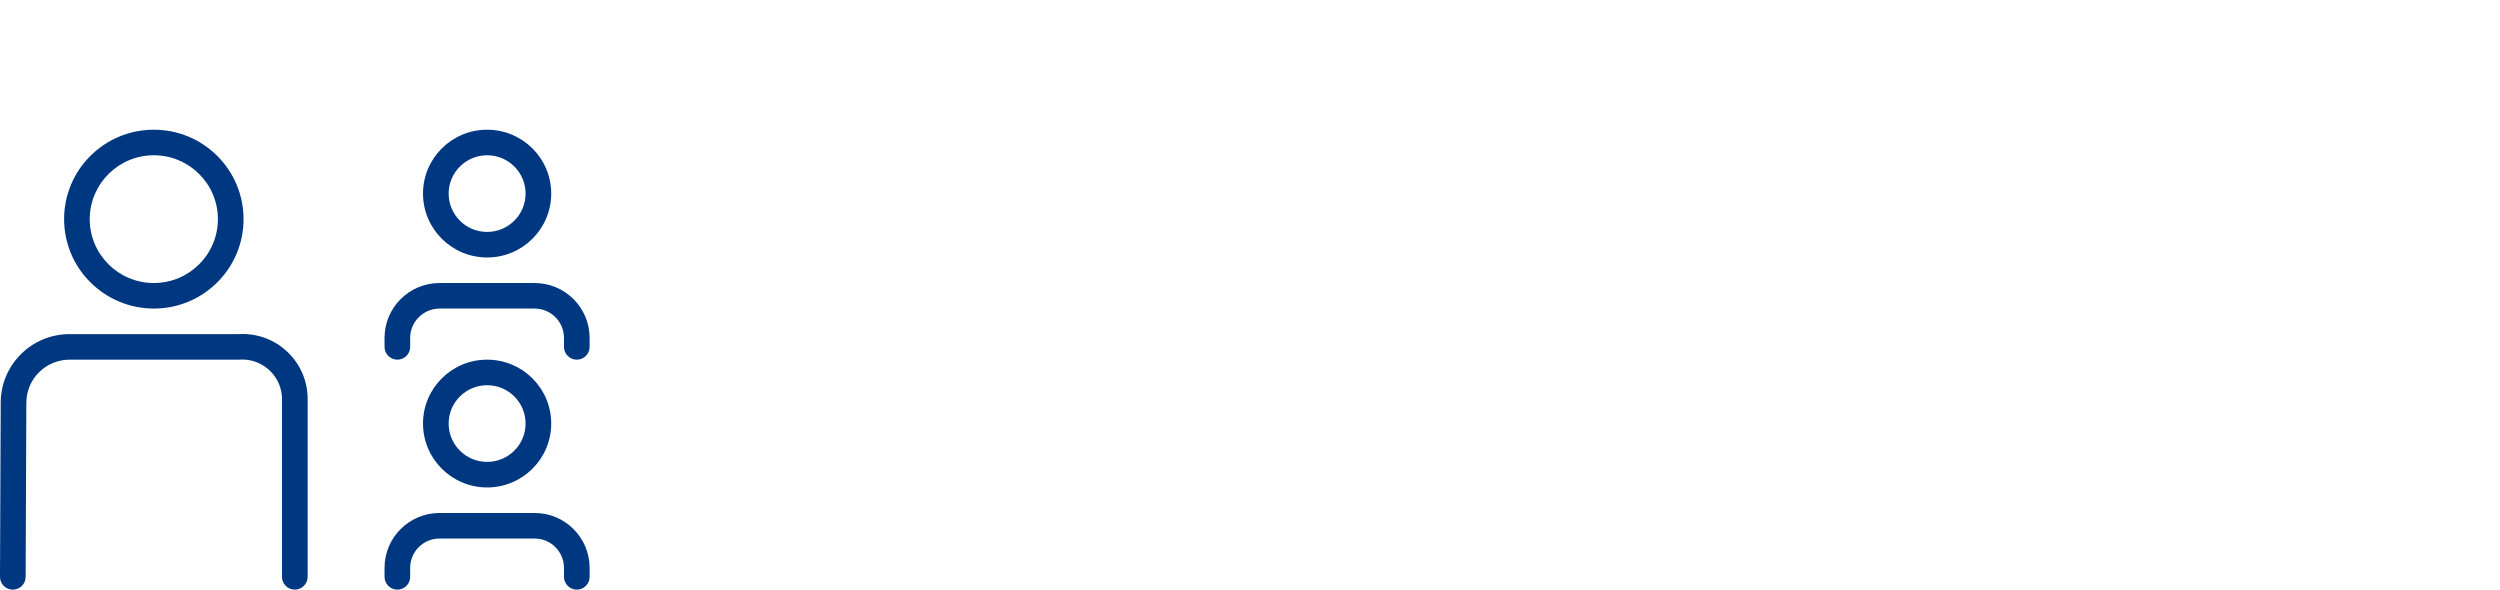 <svg width="424" height="100" viewBox="0 0 424 100" fill="none" xmlns="http://www.w3.org/2000/svg">
<path fill-rule="evenodd" clip-rule="evenodd" d="M82.613 43.667C88.617 43.671 93.483 38.818 93.487 32.833C93.487 26.853 88.622 22 82.617 22C76.609 21.996 71.743 26.849 71.743 32.833C71.748 38.818 76.609 43.662 82.613 43.667ZM82.613 26.333C86.213 26.329 89.135 29.241 89.139 32.833C89.139 36.421 86.217 39.333 82.617 39.333C79.013 39.338 76.091 36.426 76.091 32.833C76.091 29.245 79.009 26.338 82.613 26.333Z" fill="#003781"/>
<path fill-rule="evenodd" clip-rule="evenodd" d="M41.304 37.167C41.304 45.543 34.496 52.333 26.087 52.333C17.687 52.32 10.878 45.534 10.87 37.162C10.874 28.786 17.687 22 26.087 22C34.496 22 41.304 28.786 41.304 37.167ZM36.956 37.167C36.956 31.182 32.091 26.333 26.087 26.333C20.091 26.338 15.226 31.182 15.217 37.167C15.217 43.147 20.087 48 26.087 48C32.091 48 36.956 43.147 36.956 37.167Z" fill="#003781"/>
<path fill-rule="evenodd" clip-rule="evenodd" d="M93.487 71.838C93.483 77.818 88.617 82.671 82.613 82.671C76.609 82.667 71.748 77.813 71.743 71.838V71.833C71.743 65.849 76.609 60.996 82.617 61C88.622 61 93.487 65.853 93.487 71.838ZM89.139 71.833C89.135 68.241 86.213 65.329 82.613 65.333C79.009 65.338 76.091 68.245 76.091 71.838C76.091 75.43 79.013 78.338 82.617 78.338C86.217 78.338 89.139 75.426 89.139 71.833Z" fill="#003781"/>
<path d="M40.5 56.667H11.796C5.352 56.671 0.13 61.871 0.122 68.293L1.45657e-05 97.825C-0.004 99.021 0.965 99.996 2.165 100H2.174C3.374 100 4.348 99.034 4.348 97.842L4.47 68.302C4.474 64.267 7.752 61.004 11.796 61H40.5C44.217 60.684 47.491 63.431 47.809 67.14C47.817 67.253 47.822 67.37 47.826 67.487V97.833C47.826 99.029 48.8 100 50 100C51.204 100 52.174 99.029 52.174 97.833V67.487C52.083 61.412 47.07 56.558 40.974 56.649C40.817 56.649 40.657 56.658 40.5 56.667Z" fill="#003781"/>
<path d="M74.552 87H90.665C95.817 87 99.996 91.164 100 96.304V97.833C100 99.029 99.026 100 97.826 100C96.63 100 95.652 99.029 95.652 97.833V96.304C95.652 93.556 93.417 91.333 90.665 91.333H74.552C71.8 91.333 69.57 93.556 69.565 96.304V97.833C69.565 99.029 68.591 100 67.391 100C66.196 100 65.217 99.029 65.217 97.833V96.304C65.222 91.164 69.4 87 74.552 87Z" fill="#003781"/>
<path d="M74.552 48H90.665C95.817 48 99.996 52.164 100 57.304V58.833C100 60.029 99.026 61 97.826 61C96.63 61 95.652 60.029 95.652 58.833V57.304C95.652 54.561 93.417 52.333 90.665 52.333H74.552C71.8 52.333 69.57 54.561 69.565 57.304V58.833C69.565 60.029 68.591 61 67.391 61C66.196 61 65.217 60.029 65.217 58.833V57.304C65.222 52.164 69.4 48 74.552 48Z" fill="#003781"/>
</svg>
